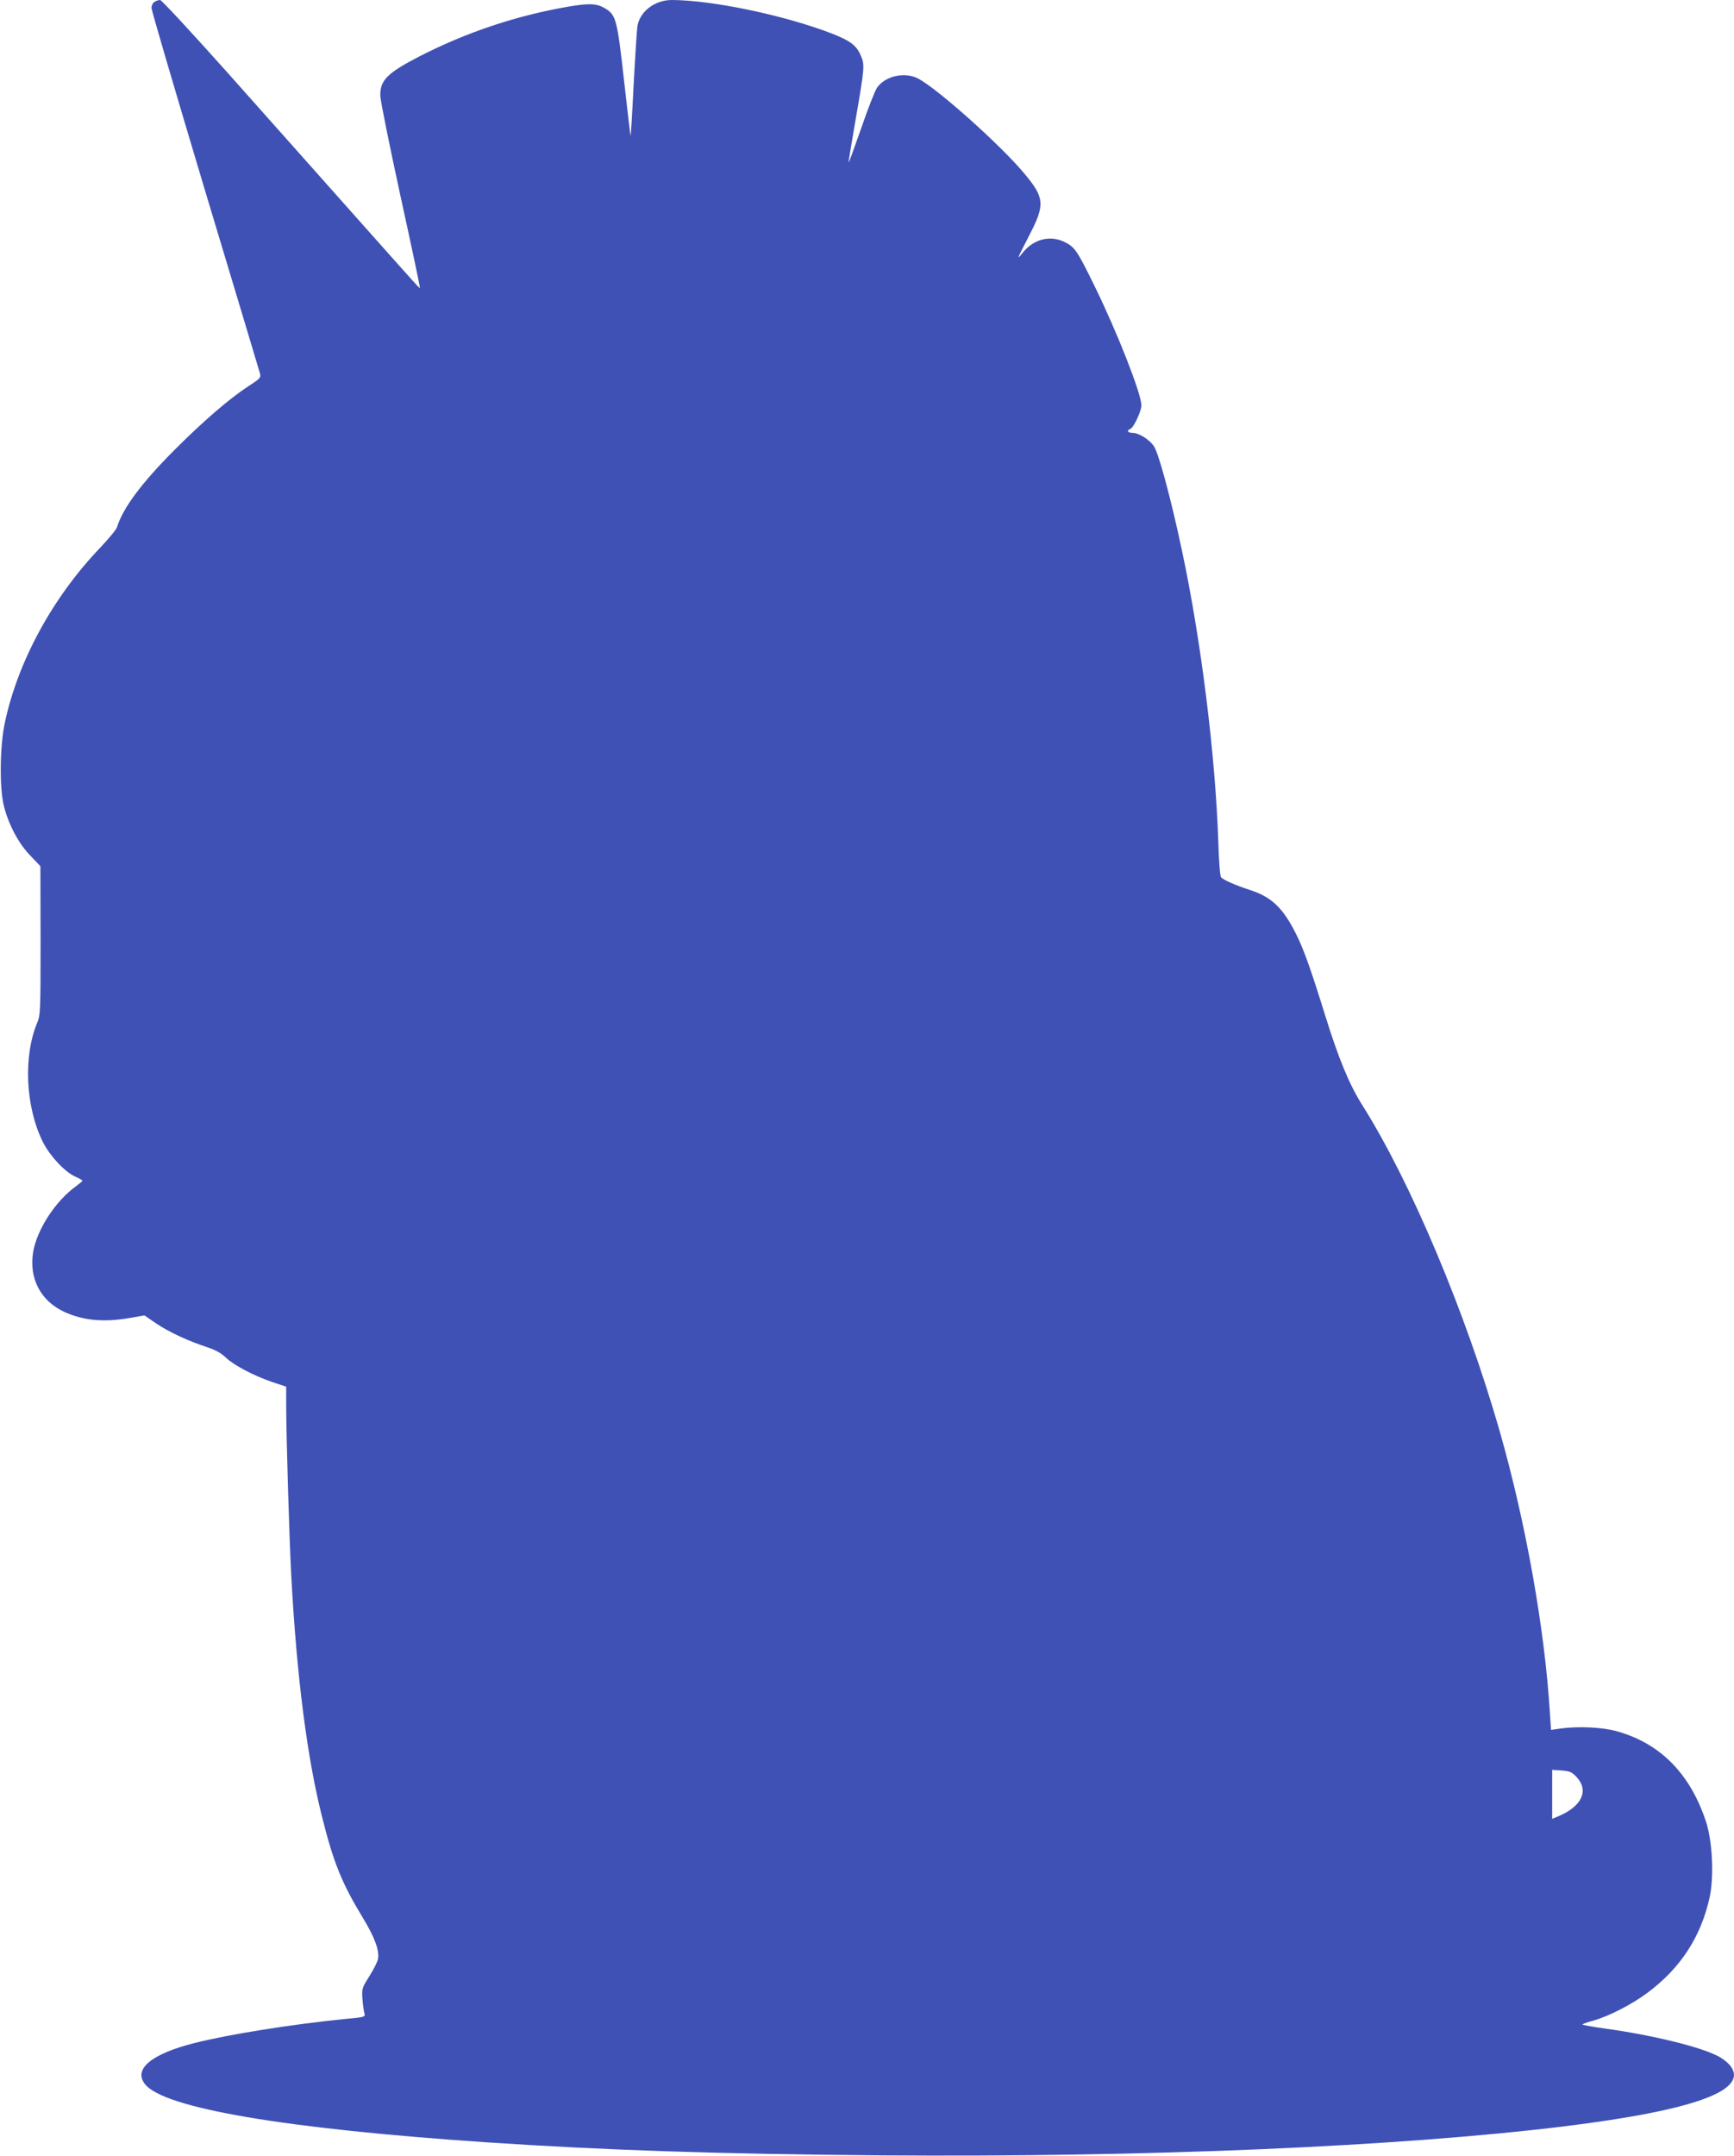 <?xml version="1.0" standalone="no"?>
<!DOCTYPE svg PUBLIC "-//W3C//DTD SVG 20010904//EN"
 "http://www.w3.org/TR/2001/REC-SVG-20010904/DTD/svg10.dtd">
<svg version="1.0" xmlns="http://www.w3.org/2000/svg"
 width="1030pt" height="1280pt" viewBox="0 0 1030 1280"
 preserveAspectRatio="xMidYMid meet">
<g transform="translate(0,1280) scale(0.1,-0.1)"
fill="#3f51b5" stroke="none">
<path d="M918 12789 c-10 -5 -18 -22 -18 -37 0 -14 144 -503 319 -1087 176
-583 322 -1071 326 -1085 5 -22 -2 -30 -68 -72 -112 -73 -266 -205 -438 -377
-196 -196 -309 -347 -344 -461 -4 -14 -49 -68 -99 -121 -281 -293 -489 -673
-567 -1039 -30 -138 -33 -387 -6 -495 28 -112 89 -226 158 -296 l59 -62 1
-441 c0 -412 -1 -444 -19 -486 -85 -201 -71 -504 34 -713 42 -82 128 -174 191
-203 23 -10 42 -21 43 -24 0 -3 -19 -18 -41 -35 -121 -88 -229 -255 -252 -388
-26 -157 44 -292 187 -357 112 -51 234 -62 388 -35 l86 15 73 -50 c77 -51 185
-101 303 -140 46 -15 81 -35 107 -60 48 -46 166 -108 277 -146 l82 -27 0 -111
c0 -182 19 -807 30 -1011 33 -606 95 -1087 185 -1440 67 -266 116 -387 240
-591 72 -119 100 -196 90 -247 -4 -17 -27 -63 -52 -102 -43 -68 -44 -72 -40
-135 3 -36 8 -74 12 -85 6 -20 0 -22 -122 -33 -317 -32 -686 -91 -891 -143
-254 -65 -361 -154 -291 -243 112 -143 832 -265 2034 -346 709 -47 1372 -69
2335 -77 1588 -12 3068 51 4060 172 785 97 1108 217 984 365 -15 17 -47 42
-73 54 -108 55 -387 123 -668 162 -73 10 -133 21 -133 24 0 3 30 14 68 24 93
27 227 96 319 165 195 145 317 332 368 565 27 120 17 332 -20 446 -93 287
-272 469 -531 541 -85 24 -231 31 -335 16 l-56 -8 -7 108 c-31 498 -144 1127
-297 1663 -203 708 -528 1480 -816 1937 -78 123 -142 278 -222 536 -86 277
-127 391 -172 481 -77 154 -145 220 -272 261 -91 30 -162 61 -174 77 -6 7 -13
99 -16 203 -17 521 -103 1209 -218 1745 -64 301 -137 571 -165 611 -28 41 -90
79 -128 79 -28 0 -35 14 -12 23 20 8 66 106 66 140 0 68 -141 428 -275 702
-104 213 -120 237 -177 266 -89 46 -190 20 -256 -65 -12 -16 -22 -26 -22 -22
0 3 29 62 65 131 93 179 90 221 -29 363 -140 169 -516 504 -631 565 -80 42
-195 17 -245 -53 -12 -17 -55 -126 -95 -243 -41 -117 -74 -207 -74 -202 -1 6
19 127 44 270 50 290 52 310 29 363 -26 62 -61 89 -173 133 -283 109 -710 198
-950 199 -102 0 -192 -69 -205 -158 -3 -20 -13 -174 -22 -342 -8 -168 -17
-306 -18 -307 -1 -2 -19 146 -39 327 -40 360 -48 390 -109 428 -52 32 -94 34
-220 13 -313 -54 -608 -153 -889 -297 -189 -98 -232 -141 -230 -233 0 -25 54
-291 119 -591 66 -300 118 -547 116 -548 -3 -4 21 -31 -414 458 -189 212 -516
580 -728 818 -212 237 -392 432 -401 432 -9 0 -24 -5 -33 -11z m8449 -10542
c72 -80 28 -173 -111 -231 l-36 -15 0 146 0 145 57 -4 c49 -4 60 -9 90 -41z"/>
</g>
</svg>
